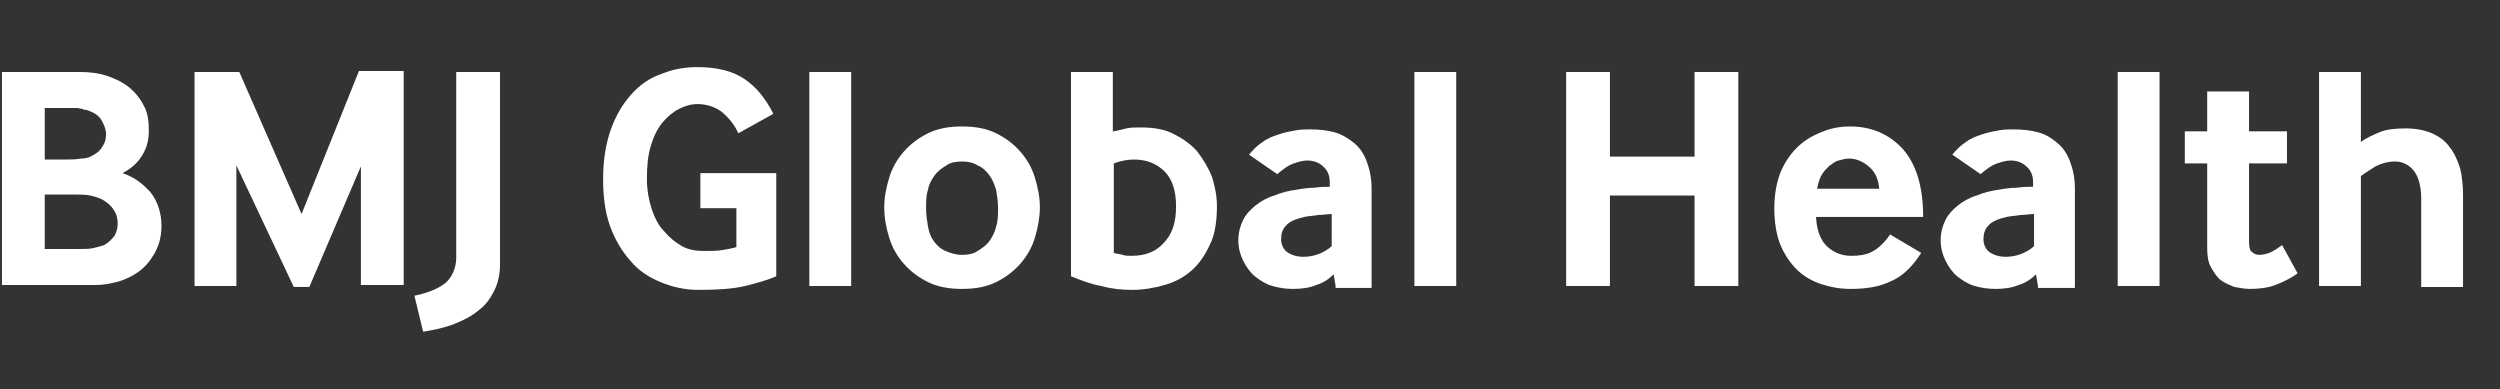 <?xml version="1.0" encoding="utf-8"?>
<!-- Generator: Adobe Illustrator 19.1.0, SVG Export Plug-In . SVG Version: 6.00 Build 0)  -->
<svg version="1.1" id="Layer_1" xmlns="http://www.w3.org/2000/svg" xmlns:xlink="http://www.w3.org/1999/xlink" x="0px" y="0px"
	 viewBox="0 0 257 40" style="enable-background:new 0 0 257 40;" xml:space="preserve">
<rect x="0" y="0" width="257" height="40" fill="#333333" stroke="none"/>
<style type="text/css">
	.st0{fill:#FFFFFF;}
</style>
<g>
	<path class="st0" d="M0.2,29.4v-22h7.9c1.1,0,2,0.1,2.9,0.4c0.9,0.3,1.7,0.7,2.3,1.2c0.6,0.5,1.1,1.1,1.5,1.9
		c0.4,0.7,0.5,1.6,0.5,2.5c0,1-0.2,1.8-0.7,2.6s-1.1,1.3-2,1.8c1.2,0.4,2.1,1.1,2.9,2c0.7,0.9,1.1,2.1,1.1,3.4c0,1.2-0.3,2.3-1,3.3
		c-0.7,1.1-1.7,1.8-3,2.3c-0.5,0.2-1.1,0.3-1.6,0.4c-0.6,0.1-1.1,0.1-1.7,0.1H0.2z M4.6,16.4h2.2c0.5,0,1,0,1.5-0.1
		c0.5,0,0.8-0.1,1-0.2c0.6-0.3,1-0.6,1.2-1c0.3-0.4,0.4-0.8,0.4-1.3c0-0.5-0.2-1-0.5-1.5c-0.3-0.5-0.9-0.8-1.5-1
		c-0.1,0-0.3,0-0.4-0.1c-0.2,0-0.4-0.1-0.6-0.1c-0.2,0-0.5,0-0.7,0c-0.2,0-0.4,0-0.6,0H4.6V16.4z M4.6,25.6h3.2c0.8,0,1.4,0,1.8-0.1
		c0.4-0.1,0.8-0.2,1.1-0.3c0.5-0.3,0.8-0.6,1.1-1c0.2-0.4,0.3-0.8,0.3-1.2c0-0.5-0.1-1-0.4-1.4c-0.3-0.5-0.7-0.8-1.2-1.1
		c-0.4-0.2-0.8-0.3-1.2-0.4C8.8,20,8.3,20,7.7,20H4.6V25.6z"/>
	<path class="st0" d="M20,29.4v-22h4.6L31,22l5.9-14.7h4.6v22h-4.4V17.1l-5.3,12.4h-1.6L24.3,17v12.4H20z"/>
	<path class="st0" d="M42.6,30.4c1.5-0.3,2.6-0.8,3.3-1.4c0.6-0.6,1-1.5,1-2.5V7.4h4.5v19.8c0,1-0.2,1.9-0.6,2.7
		c-0.4,0.8-0.9,1.5-1.6,2c-0.7,0.6-1.5,1-2.5,1.4c-1,0.4-2,0.6-3.2,0.8L42.6,30.4z"/>
	<path class="st0" d="M72,21.6v-3.8h7.8v10.6c-0.9,0.4-2,0.7-3.2,1c-1.3,0.3-2.8,0.4-4.8,0.4c-1.4,0-2.7-0.3-3.9-0.8
		s-2.3-1.2-3.1-2.2c-0.9-1-1.6-2.2-2.1-3.6c-0.5-1.4-0.7-3-0.7-4.8c0-2,0.3-3.7,0.8-5.1c0.5-1.4,1.2-2.6,2.1-3.6
		c0.9-1,1.9-1.7,3.1-2.1c1.2-0.5,2.4-0.7,3.7-0.7c2,0,3.6,0.4,4.8,1.2c1.2,0.8,2.2,2,3,3.6l-3.6,2c-0.4-0.9-1-1.6-1.7-2.2
		c-0.7-0.5-1.5-0.8-2.5-0.8c-0.7,0-1.3,0.2-1.9,0.5c-0.6,0.3-1.2,0.8-1.7,1.4c-0.5,0.6-0.9,1.4-1.2,2.4c-0.3,1-0.4,2.1-0.4,3.4
		c0,1.1,0.2,2.2,0.5,3.1c0.3,0.9,0.7,1.7,1.3,2.3c0.5,0.6,1.1,1.1,1.8,1.5c0.7,0.4,1.5,0.5,2.3,0.5c0.7,0,1.3,0,1.9-0.1
		s1.1-0.2,1.4-0.3v-4H72z"/>
	<path class="st0" d="M83.2,29.4v-22h4.3v22H83.2z"/>
	<path class="st0" d="M95.4,29c-1-0.5-1.8-1.1-2.5-1.9c-0.7-0.8-1.2-1.7-1.5-2.7s-0.5-2-0.5-3.1c0-1,0.2-2,0.5-3
		c0.3-1,0.8-1.9,1.5-2.7c0.7-0.8,1.5-1.4,2.5-1.9c1-0.5,2.2-0.7,3.5-0.7s2.5,0.2,3.5,0.7c1,0.5,1.8,1.1,2.5,1.9
		c0.7,0.8,1.2,1.7,1.5,2.7c0.3,1,0.5,2,0.5,3c0,1-0.2,2.1-0.5,3.1c-0.3,1-0.8,1.9-1.5,2.7s-1.5,1.4-2.5,1.9c-1,0.5-2.2,0.7-3.5,0.7
		S96.4,29.5,95.4,29z M96,24.8c0.3,0.4,0.7,0.8,1.2,1s1,0.4,1.7,0.4c0.6,0,1.2-0.1,1.6-0.4c0.5-0.3,0.9-0.6,1.2-1
		c0.3-0.4,0.6-1,0.7-1.5c0.2-0.6,0.2-1.2,0.2-1.9c0-0.7-0.1-1.3-0.2-1.9c-0.2-0.6-0.4-1.1-0.7-1.5c-0.3-0.4-0.7-0.8-1.2-1
		c-0.5-0.3-1-0.4-1.6-0.4c-0.6,0-1.2,0.1-1.6,0.4c-0.5,0.3-0.9,0.6-1.2,1c-0.3,0.4-0.6,0.9-0.7,1.5c-0.2,0.6-0.2,1.2-0.2,1.9
		c0,0.7,0.1,1.3,0.2,1.9C95.5,23.9,95.7,24.4,96,24.8z"/>
	<path class="st0" d="M114.5,13.5c0.5-0.1,0.9-0.2,1.3-0.3c0.4-0.1,0.9-0.1,1.5-0.1c1.3,0,2.5,0.2,3.4,0.7c1,0.5,1.8,1.1,2.4,1.8
		c0.6,0.8,1.1,1.6,1.5,2.6c0.3,1,0.5,1.9,0.5,3c0,1.5-0.2,2.9-0.7,3.9c-0.5,1.1-1.1,2-1.9,2.7c-0.8,0.7-1.7,1.2-2.8,1.5
		c-1,0.3-2.2,0.5-3.3,0.5c-1.1,0-2.1-0.1-3.2-0.4c-1.1-0.2-2.1-0.6-3.1-1v-21h4.3V13.5z M114.5,26c0.3,0.1,0.6,0.1,0.9,0.2
		c0.3,0.1,0.6,0.1,0.9,0.1c1.4,0,2.5-0.4,3.3-1.3c0.9-0.9,1.3-2.1,1.3-3.8c0-0.8-0.1-1.5-0.3-2.1c-0.2-0.6-0.5-1.1-0.9-1.5
		c-0.4-0.4-0.9-0.7-1.4-0.9c-0.5-0.2-1.1-0.3-1.7-0.3c-0.6,0-1.3,0.1-2.1,0.4V26z"/>
	<path class="st0" d="M137.3,29.4l-0.2-1.2c-0.5,0.5-1.1,0.9-1.8,1.1c-0.7,0.3-1.5,0.4-2.4,0.4c-0.7,0-1.4-0.1-2.1-0.3
		c-0.7-0.2-1.3-0.6-1.8-1c-0.5-0.4-0.9-1-1.2-1.6c-0.3-0.6-0.5-1.3-0.5-2.1s0.2-1.5,0.5-2.1c0.3-0.6,0.8-1.1,1.3-1.5
		c0.5-0.4,1.2-0.8,1.9-1c0.7-0.3,1.5-0.5,2.3-0.6c0.5-0.1,1.2-0.2,1.8-0.2c0.7-0.1,1.2-0.1,1.6-0.1v-0.5c0-0.6-0.2-1.2-0.7-1.6
		c-0.4-0.4-1-0.6-1.6-0.6c-0.4,0-0.8,0.1-1.4,0.3c-0.6,0.2-1.1,0.6-1.7,1.1l-2.9-2c0.4-0.5,0.9-1,1.4-1.3c0.5-0.4,1.1-0.6,1.7-0.8
		c0.6-0.2,1.1-0.3,1.7-0.4c0.5-0.1,1.1-0.1,1.5-0.1c0.9,0,1.8,0.1,2.5,0.3s1.4,0.6,2,1.1c0.6,0.5,1,1.1,1.3,1.9
		c0.3,0.8,0.5,1.7,0.5,2.8v10.2H137.3z M136.9,22c-0.4,0-0.9,0.1-1.4,0.1c-0.5,0.1-1,0.1-1.4,0.2c-0.9,0.2-1.6,0.5-1.9,0.9
		c-0.4,0.4-0.5,0.9-0.5,1.4c0,0.5,0.2,1,0.6,1.3c0.4,0.3,1,0.5,1.7,0.5c0.5,0,1.1-0.1,1.6-0.3c0.5-0.2,1-0.5,1.3-0.8V22z"/>
	<path class="st0" d="M145.4,29.4v-22h4.3v22H145.4z"/>
	<path class="st0" d="M161,29.4v-22h4.5v8.7h8.7V7.4h4.5v22h-4.5v-9.3h-8.7v9.3H161z"/>
	<path class="st0" d="M186.7,22.5c0.1,1.3,0.5,2.3,1.2,2.9c0.7,0.6,1.5,0.9,2.4,0.9c0.8,0,1.5-0.1,2.1-0.4c0.6-0.3,1.3-0.9,1.9-1.8
		l3.2,1.9c-0.9,1.4-1.9,2.4-3.1,2.9c-1.2,0.6-2.6,0.8-4.2,0.8c-1.1,0-2.1-0.2-3-0.5c-0.9-0.3-1.8-0.8-2.5-1.5
		c-0.7-0.7-1.3-1.6-1.7-2.6c-0.4-1-0.6-2.3-0.6-3.7c0-1.3,0.2-2.5,0.6-3.6c0.4-1,1-1.9,1.7-2.6c0.7-0.7,1.5-1.2,2.5-1.6
		c0.9-0.4,1.9-0.6,3-0.6c2.2,0,4,0.8,5.4,2.3c1.4,1.6,2.1,3.9,2.1,7H186.7z M193.2,19.5c-0.1-1.1-0.4-1.8-1.1-2.4
		c-0.6-0.5-1.3-0.8-2-0.8c-0.4,0-0.7,0.1-1.1,0.2c-0.4,0.1-0.7,0.4-1,0.6c-0.3,0.3-0.6,0.6-0.8,1s-0.3,0.8-0.4,1.3H193.2z"/>
	<path class="st0" d="M209.5,29.4l-0.2-1.2c-0.5,0.5-1.1,0.9-1.8,1.1c-0.7,0.3-1.5,0.4-2.4,0.4c-0.7,0-1.4-0.1-2.1-0.3
		c-0.7-0.2-1.3-0.6-1.8-1c-0.5-0.4-0.9-1-1.2-1.6s-0.5-1.3-0.5-2.1s0.2-1.5,0.5-2.1c0.3-0.6,0.8-1.1,1.3-1.5c0.5-0.4,1.2-0.8,1.9-1
		c0.7-0.3,1.5-0.5,2.3-0.6c0.5-0.1,1.2-0.2,1.8-0.2c0.7-0.1,1.2-0.1,1.7-0.1v-0.5c0-0.6-0.2-1.2-0.7-1.6c-0.4-0.4-1-0.6-1.6-0.6
		c-0.4,0-0.8,0.1-1.4,0.3c-0.6,0.2-1.1,0.6-1.7,1.1l-2.9-2c0.4-0.5,0.9-1,1.4-1.3c0.5-0.4,1.1-0.6,1.7-0.8c0.6-0.2,1.1-0.3,1.7-0.4
		c0.5-0.1,1.1-0.1,1.5-0.1c0.9,0,1.8,0.1,2.5,0.3c0.8,0.2,1.4,0.6,2,1.1c0.6,0.5,1,1.1,1.3,1.9c0.3,0.8,0.5,1.7,0.5,2.8v10.2H209.5z
		 M209.1,22c-0.4,0-0.9,0.1-1.4,0.1c-0.5,0.1-1,0.1-1.4,0.2c-0.9,0.2-1.6,0.5-1.9,0.9c-0.4,0.4-0.5,0.9-0.5,1.4c0,0.5,0.2,1,0.6,1.3
		c0.4,0.3,1,0.5,1.7,0.5c0.5,0,1.1-0.1,1.6-0.3c0.5-0.2,1-0.5,1.3-0.8V22z"/>
	<path class="st0" d="M217.7,29.4v-22h4.3v22H217.7z"/>
	<path class="st0" d="M231.2,24.9c0,0.5,0.1,0.9,0.3,1c0.2,0.2,0.5,0.3,0.7,0.3c0.4,0,0.9-0.1,1.3-0.3c0.4-0.2,0.8-0.5,1.1-0.7
		l1.6,2.9c-0.7,0.5-1.5,0.9-2.3,1.2c-0.8,0.3-1.7,0.4-2.6,0.4c-0.5,0-1.1-0.1-1.6-0.2c-0.5-0.2-1-0.4-1.4-0.7s-0.7-0.8-1-1.3
		c-0.3-0.5-0.4-1.2-0.4-2v-8.7h-2.3v-3.3h2.3V9.4h4.3v4.1h3.9v3.3h-3.9V24.9z"/>
	<path class="st0" d="M238.4,29.4v-22h4.3v7.2c0.5-0.4,1.2-0.7,1.9-1c0.7-0.3,1.6-0.4,2.7-0.4c1.1,0,2,0.2,2.7,0.5
		c0.7,0.3,1.4,0.8,1.8,1.4c0.5,0.6,0.8,1.3,1.1,2.2c0.2,0.8,0.3,1.8,0.3,2.8v9.4h-4.3v-9.1c0-1.3-0.3-2.3-0.8-2.9
		c-0.5-0.6-1.2-0.9-1.9-0.9s-1.4,0.2-2,0.5c-0.6,0.4-1.1,0.7-1.5,1v11.3H238.4z"/>
</g>
</svg>